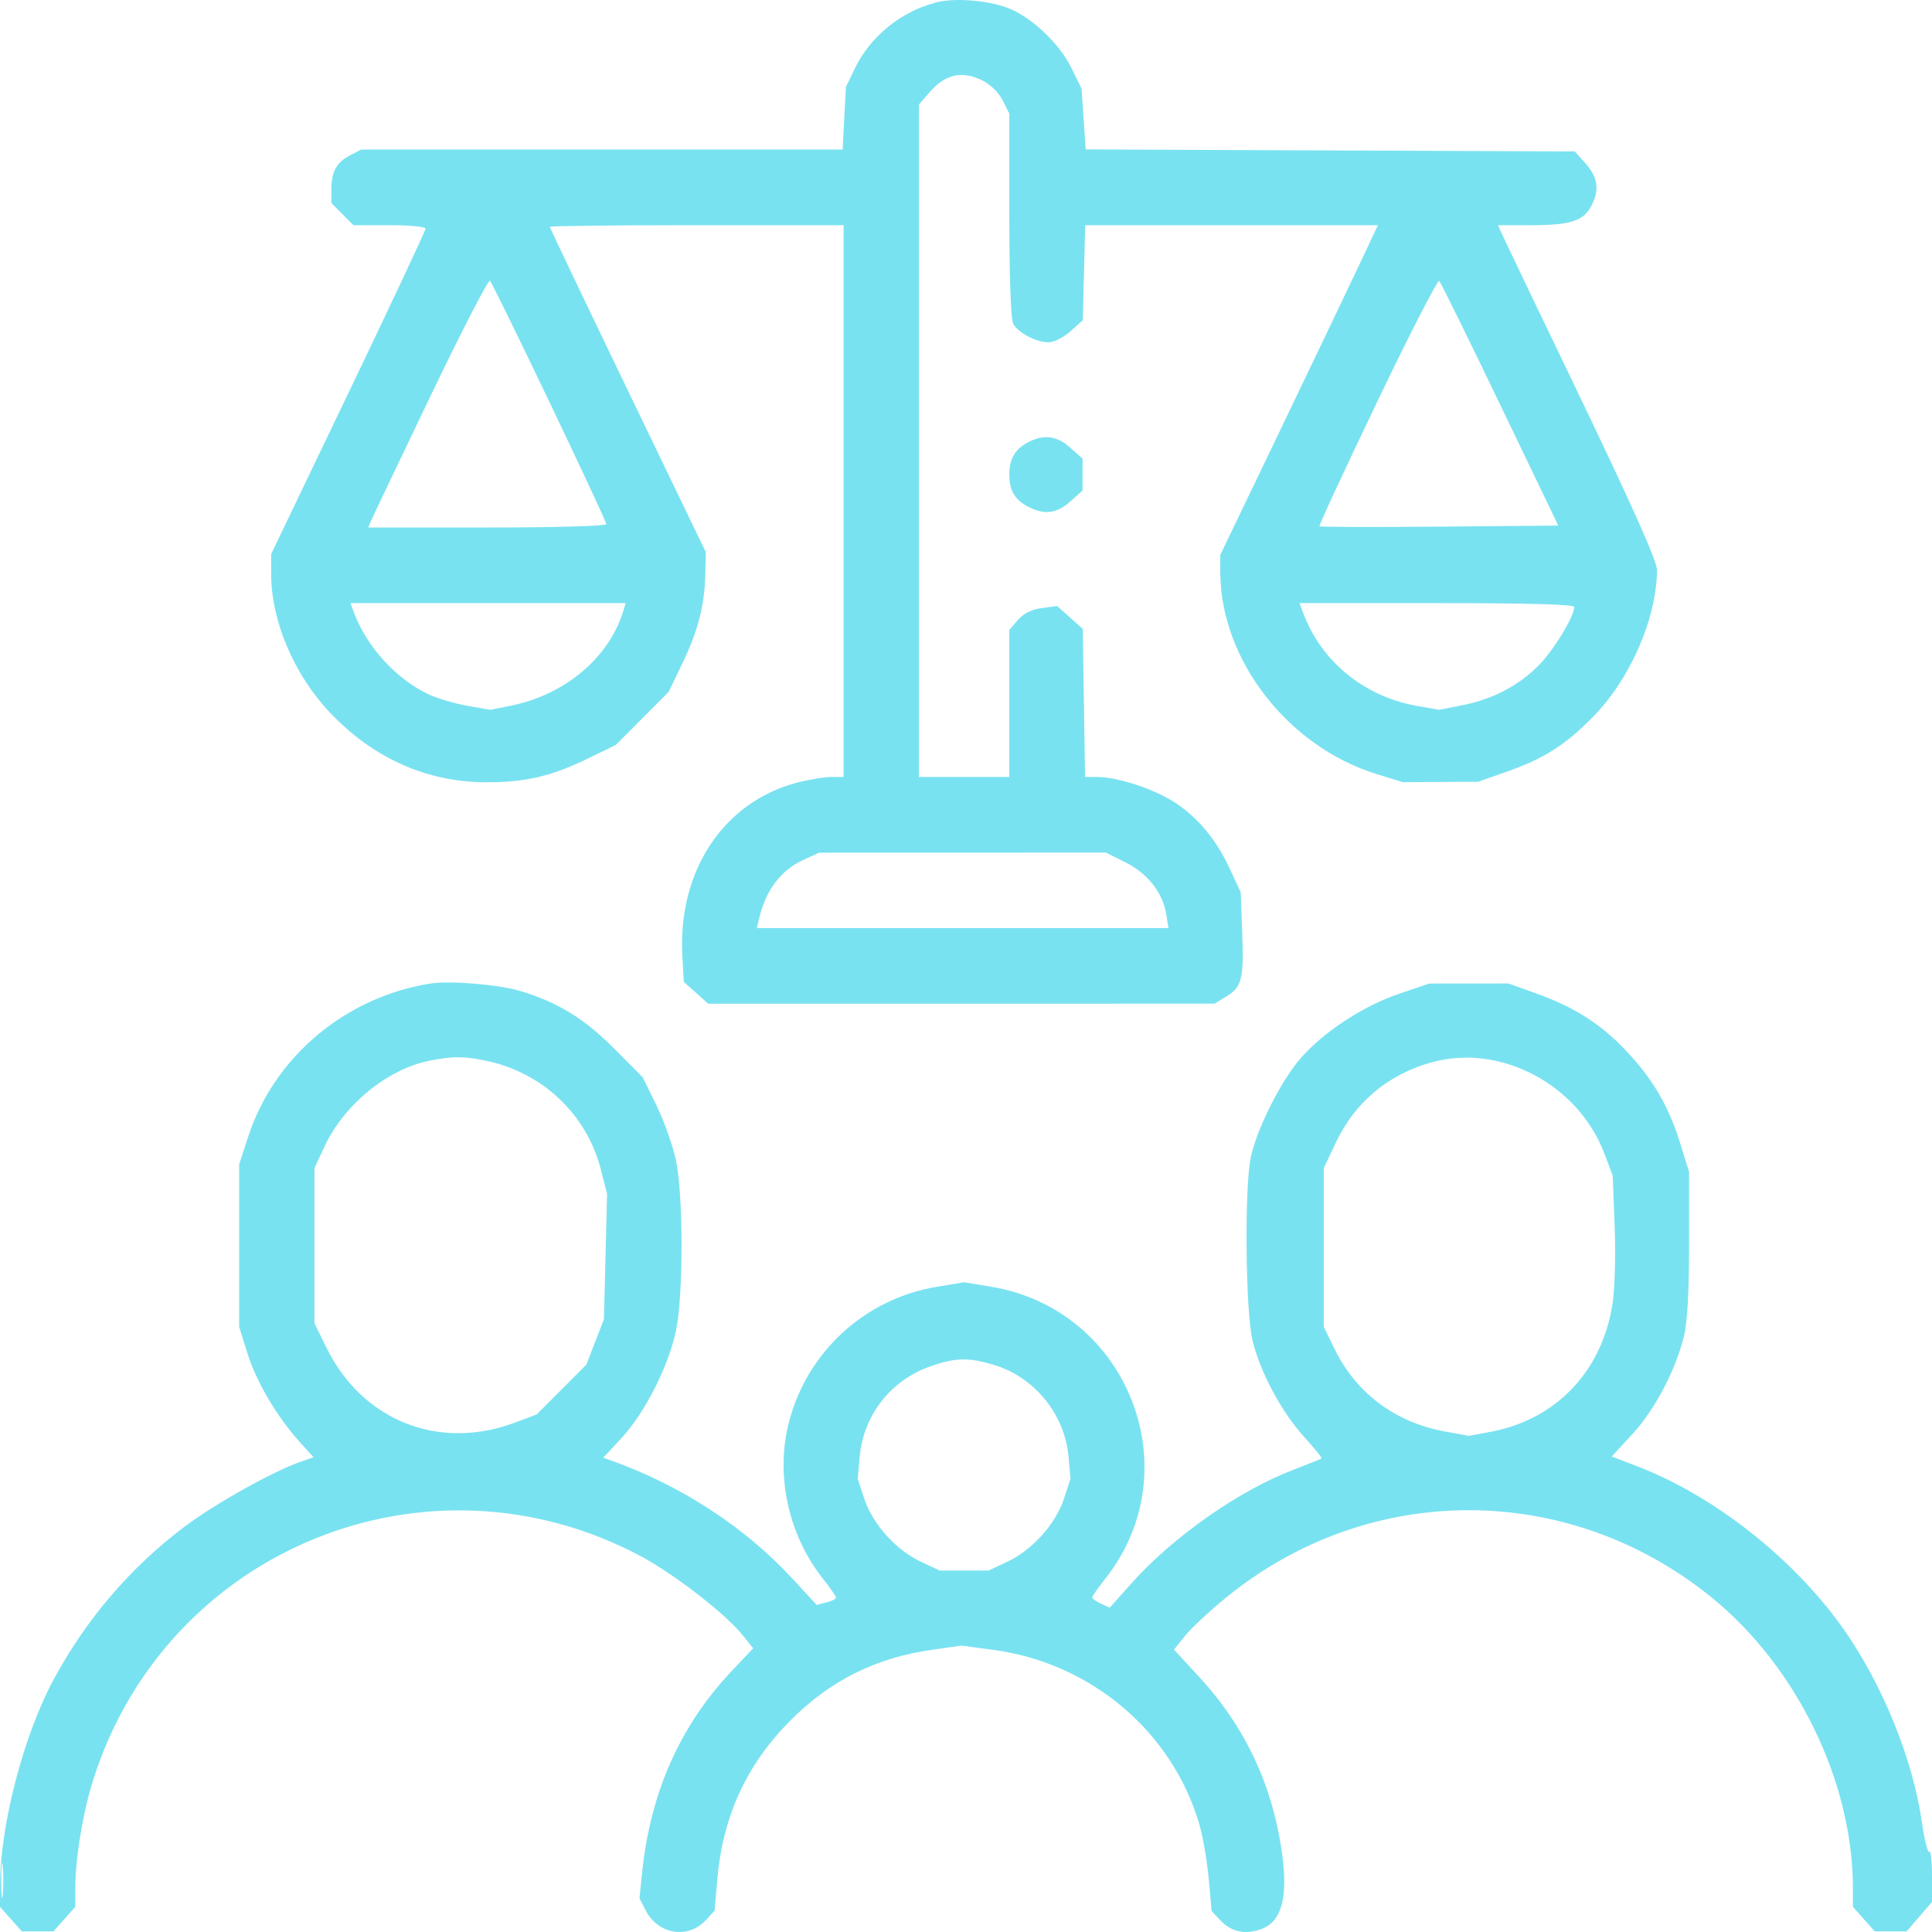 <svg width="60" height="60" viewBox="0 0 60 60" fill="none" xmlns="http://www.w3.org/2000/svg">
<path fill-rule="evenodd" clip-rule="evenodd" d="M29.092 0.071C27.991 0.349 27.031 1.124 26.548 2.126L26.271 2.699L26.22 3.672L26.169 4.645H18.693H11.216L10.875 4.822C10.45 5.043 10.292 5.329 10.292 5.879V6.306L10.634 6.649L10.976 6.993H12.096C12.712 6.993 13.216 7.041 13.216 7.101C13.216 7.161 12.137 9.459 10.819 12.208L8.421 17.207V17.826C8.421 19.277 9.12 20.931 10.234 22.116C11.57 23.537 13.244 24.288 15.088 24.294C16.313 24.297 17.109 24.113 18.246 23.562L19.123 23.136L19.944 22.312L20.766 21.488L21.189 20.608C21.68 19.59 21.882 18.804 21.904 17.834L21.919 17.145L19.497 12.122C18.166 9.359 17.076 7.074 17.076 7.045C17.076 7.016 19.129 6.993 21.637 6.993H26.199V15.561V24.129H25.814C25.602 24.129 25.124 24.209 24.751 24.306C22.468 24.903 21.044 27.056 21.192 29.688L21.237 30.494L21.615 30.832L21.992 31.171L29.856 31.171L37.719 31.17L38.096 30.939C38.573 30.648 38.633 30.391 38.577 28.91L38.532 27.709L38.165 26.924C37.716 25.965 37.047 25.217 36.25 24.782C35.577 24.414 34.634 24.132 34.071 24.13L33.698 24.129L33.662 21.83L33.626 19.532L33.229 19.176L32.832 18.821L32.352 18.885C32.032 18.928 31.784 19.053 31.608 19.257L31.345 19.564V21.846V24.129H29.942H28.538V13.687V3.245L28.898 2.834C29.36 2.306 29.884 2.193 30.492 2.491C30.762 2.624 31.015 2.869 31.14 3.119L31.345 3.53L31.345 6.678C31.345 8.611 31.392 9.912 31.465 10.051C31.617 10.335 32.178 10.631 32.566 10.631C32.728 10.631 33.034 10.477 33.244 10.289L33.626 9.947L33.665 8.47L33.703 6.993H38.248H42.793L42.171 8.313C41.828 9.039 40.726 11.344 39.722 13.435L37.895 17.237L37.897 17.778C37.905 20.487 39.997 23.186 42.748 24.038L43.567 24.291L44.737 24.284L45.906 24.278L46.752 23.981C47.948 23.561 48.601 23.148 49.474 22.261C50.631 21.084 51.452 19.198 51.46 17.698C51.461 17.434 50.703 15.733 49.054 12.299C47.729 9.542 46.618 7.22 46.585 7.139L46.525 6.993H47.584C48.775 6.993 49.181 6.859 49.424 6.389C49.677 5.897 49.626 5.51 49.249 5.087L48.908 4.704L41.313 4.672L33.717 4.64L33.653 3.697L33.589 2.755L33.283 2.128C32.926 1.395 32.123 0.61 31.406 0.291C30.799 0.022 29.701 -0.082 29.092 0.071ZM13.341 12.359C12.357 14.411 11.527 16.155 11.495 16.235L11.437 16.382H15.134C17.191 16.382 18.83 16.336 18.83 16.279C18.83 16.15 15.339 8.846 15.217 8.721C15.168 8.671 14.324 10.308 13.341 12.359ZM42.773 12.471C41.763 14.579 40.954 16.323 40.977 16.345C40.999 16.367 42.677 16.372 44.706 16.355L48.394 16.323L46.589 12.568C45.597 10.503 44.746 8.774 44.698 8.726C44.65 8.677 43.784 10.363 42.773 12.471ZM31.904 13.748C31.512 13.962 31.345 14.258 31.345 14.739C31.345 15.23 31.515 15.522 31.927 15.736C32.436 15.999 32.818 15.952 33.241 15.573L33.62 15.233V14.739V14.245L33.241 13.905C32.819 13.527 32.401 13.478 31.904 13.748ZM11.004 19.052C11.389 20.077 12.29 21.068 13.27 21.544C13.546 21.678 14.098 21.846 14.498 21.916L15.224 22.044L15.876 21.913C17.542 21.577 18.907 20.43 19.35 18.994L19.431 18.73H15.157H10.883L11.004 19.052ZM40.478 19.052C41.04 20.549 42.373 21.634 44.002 21.922L44.693 22.044L45.413 21.902C46.354 21.716 47.152 21.301 47.781 20.669C48.245 20.203 48.889 19.147 48.889 18.851C48.889 18.77 47.48 18.73 44.623 18.73H40.357L40.478 19.052ZM24.966 26.697C24.258 27.019 23.793 27.626 23.582 28.501L23.504 28.823H29.896H36.288L36.219 28.396C36.11 27.722 35.645 27.129 34.956 26.784L34.34 26.476L29.889 26.479L25.439 26.481L24.966 26.697ZM13.392 30.541C10.746 30.948 8.52 32.811 7.708 35.299L7.427 36.159V38.683V41.206L7.686 42.033C7.963 42.915 8.597 43.992 9.303 44.776L9.737 45.257L9.342 45.394C8.482 45.691 6.673 46.702 5.725 47.417C4.046 48.682 2.664 50.299 1.654 52.18C0.728 53.907 0.003 56.698 0.001 58.546L0 59.219L0.339 59.599L0.678 59.98H1.17H1.661L2 59.599L2.339 59.219V58.642C2.339 57.715 2.57 56.311 2.889 55.295C5.145 48.117 13.271 44.791 19.904 48.332C20.932 48.88 22.529 50.118 23.058 50.775L23.391 51.189L22.728 51.89C21.115 53.597 20.195 55.671 19.939 58.178L19.859 58.954L20.052 59.327C20.441 60.081 21.368 60.23 21.925 59.628L22.192 59.338L22.276 58.373C22.446 56.419 23.171 54.829 24.514 53.464C25.759 52.199 27.199 51.478 28.979 51.23L29.86 51.107L30.85 51.239C33.894 51.645 36.421 53.793 37.252 56.678C37.36 57.054 37.489 57.809 37.539 58.355L37.629 59.349L37.89 59.628C38.228 59.99 38.639 60.087 39.137 59.922C39.878 59.677 40.059 58.757 39.718 56.974C39.362 55.112 38.539 53.485 37.244 52.081L36.459 51.23L36.809 50.796C37.001 50.557 37.581 50.018 38.097 49.598C42.512 46.01 48.669 46.001 53.112 49.575C55.787 51.726 57.544 55.321 57.544 58.642V59.219L57.883 59.599L58.222 59.98H58.717H59.213L59.606 59.523L60 59.066V58.245C60 57.793 59.962 57.461 59.915 57.508C59.869 57.554 59.766 57.141 59.686 56.588C59.402 54.613 58.447 52.272 57.223 50.55C55.683 48.383 53.221 46.448 50.849 45.538L50.054 45.233L50.697 44.536C51.39 43.785 52.036 42.558 52.297 41.499C52.403 41.07 52.456 40.109 52.456 38.624V36.394L52.183 35.514C51.823 34.356 51.346 33.536 50.522 32.655C49.734 31.812 48.893 31.274 47.7 30.849L46.842 30.543L45.614 30.544L44.386 30.545L43.45 30.863C42.335 31.242 41.126 32.032 40.398 32.859C39.782 33.559 39.024 35.068 38.841 35.959C38.646 36.912 38.681 40.7 38.893 41.605C39.126 42.597 39.792 43.845 40.506 44.629C40.824 44.978 41.063 45.278 41.039 45.296C41.014 45.313 40.614 45.474 40.15 45.652C38.456 46.304 36.417 47.736 35.137 49.173L34.464 49.928L34.191 49.803C34.041 49.734 33.919 49.647 33.919 49.609C33.92 49.571 34.103 49.309 34.327 49.026C36.992 45.662 35.039 40.667 30.783 39.961L29.942 39.822L29.1 39.961C26.865 40.332 25.071 41.971 24.502 44.163C24.076 45.805 24.479 47.667 25.556 49.026C25.78 49.309 25.963 49.573 25.964 49.615C25.964 49.656 25.829 49.724 25.663 49.766L25.362 49.842L24.601 49.017C23.121 47.412 21.106 46.106 18.929 45.339L18.735 45.271L19.314 44.647C20.027 43.877 20.767 42.415 20.994 41.324C21.224 40.222 21.224 37.14 20.994 36.042C20.899 35.59 20.628 34.824 20.392 34.34L19.963 33.46L19.075 32.566C18.149 31.634 17.309 31.119 16.153 30.775C15.489 30.577 13.987 30.45 13.392 30.541ZM13.339 32.942C12.04 33.198 10.689 34.301 10.081 35.601L9.766 36.276V38.685V41.094L10.139 41.854C11.251 44.117 13.627 45.065 15.981 44.184L16.667 43.927L17.438 43.153L18.209 42.38L18.482 41.676L18.756 40.971L18.805 39.024L18.853 37.076L18.662 36.328C18.225 34.615 16.864 33.319 15.111 32.946C14.41 32.797 14.083 32.796 13.339 32.942ZM44.447 32.995C43.098 33.374 42.074 34.237 41.48 35.496L41.111 36.276V38.741V41.206L41.454 41.908C42.113 43.256 43.329 44.169 44.84 44.449L45.616 44.592L46.294 44.466C48.324 44.087 49.75 42.591 50.077 40.497C50.149 40.035 50.179 38.992 50.145 38.096L50.085 36.511L49.825 35.825C49.008 33.669 46.586 32.394 44.447 32.995ZM28.913 42.426C27.669 42.857 26.817 43.941 26.699 45.239L26.637 45.927L26.843 46.55C27.103 47.334 27.826 48.138 28.596 48.5L29.181 48.774H29.942H30.702L31.287 48.5C32.057 48.138 32.78 47.334 33.04 46.55L33.246 45.927L33.184 45.239C33.064 43.913 32.124 42.762 30.851 42.383C30.078 42.153 29.676 42.162 28.913 42.426ZM0.039 58.401C0.039 58.885 0.06 59.083 0.085 58.841C0.11 58.599 0.11 58.203 0.085 57.961C0.06 57.719 0.039 57.917 0.039 58.401Z" fill="#79E2F0"/>
</svg>
